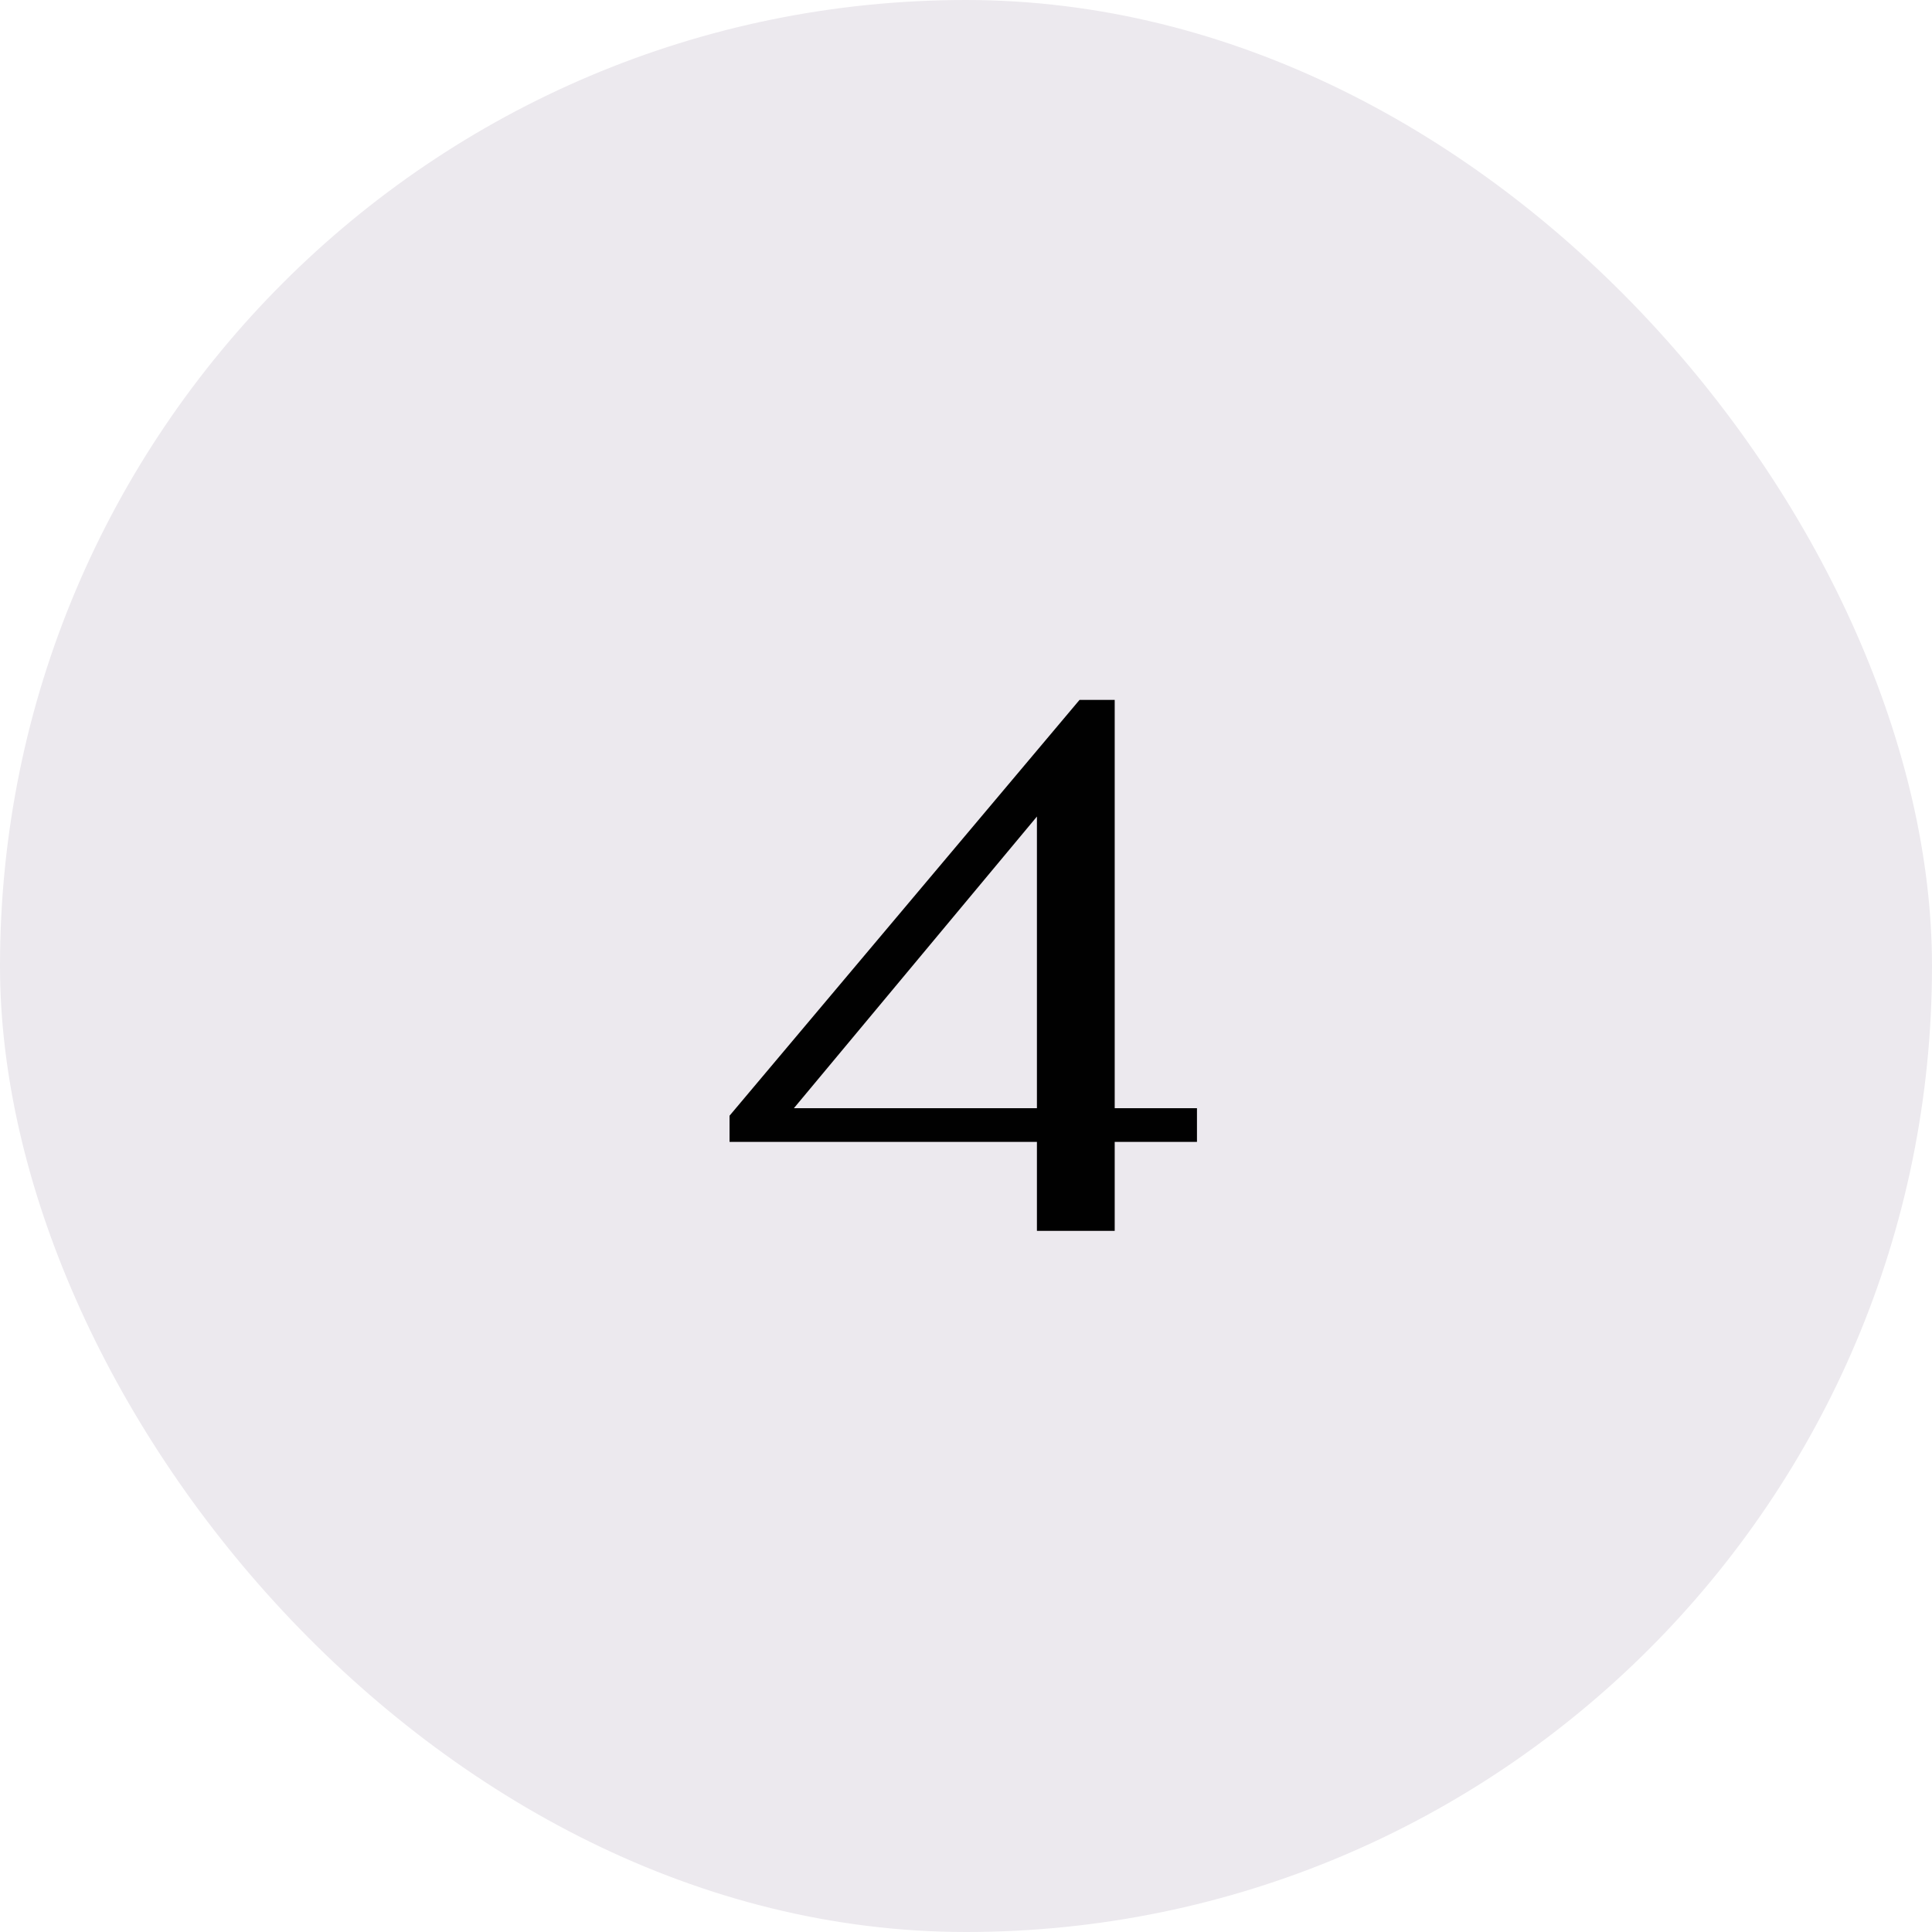 <svg width="62" height="62" viewBox="0 0 62 62" fill="none" xmlns="http://www.w3.org/2000/svg">
<rect width="62" height="62" rx="31" fill="#ECE9EE"/>
<path d="M33.276 36.644H23.412V35.804L34.644 22.46H35.772V35.564H38.412V36.644H35.772V39.5H33.276V36.644ZM33.276 35.564V26.204L25.476 35.564H33.276Z" fill="#010101"/>
</svg>
